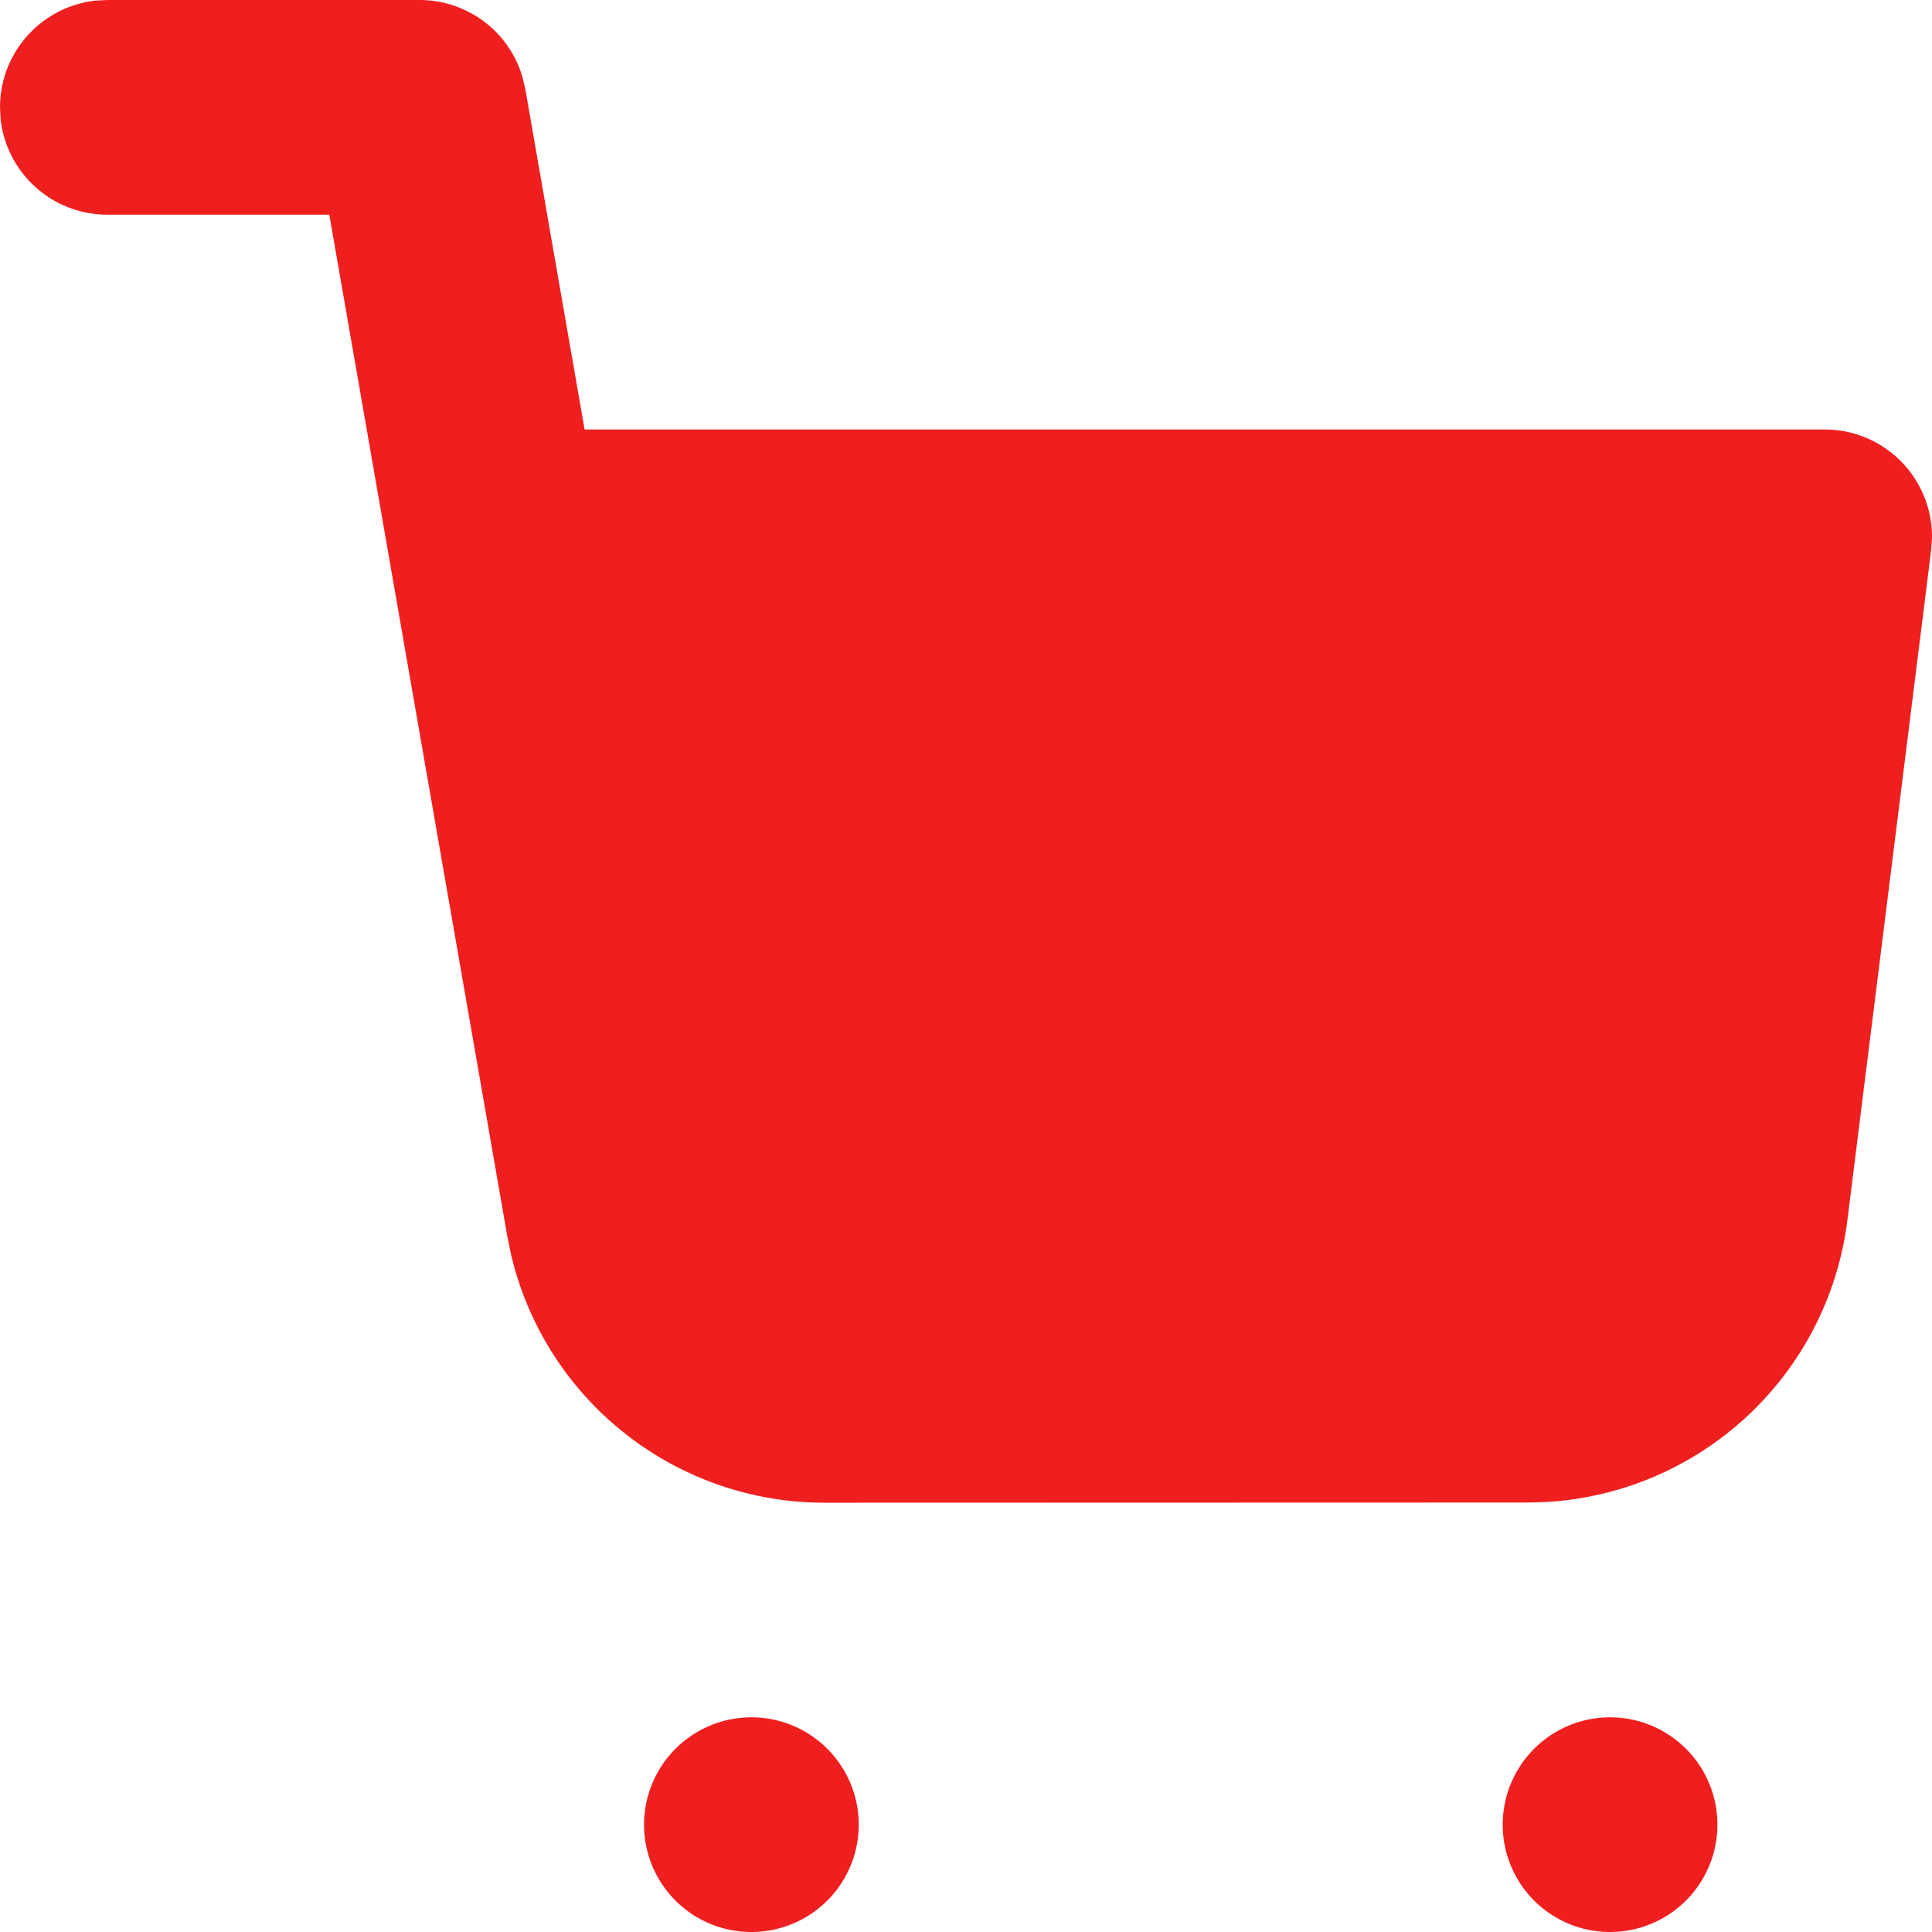 <svg id="Icon" xmlns="http://www.w3.org/2000/svg" width="20.176" height="20.176" viewBox="0 0 20.176 20.176">
  <path id="Combined_Shape" data-name="Combined Shape" d="M15.693,19.055a1.121,1.121,0,1,1,1.121,1.121A1.12,1.12,0,0,1,15.693,19.055Zm-8.967,0a1.121,1.121,0,1,1,1.121,1.121A1.12,1.12,0,0,1,6.726,19.055ZM8.61,15.693a3.362,3.362,0,0,1-3.272-2.587l-.041-.2L3.439,2.242H1.121a1.122,1.122,0,0,1-1.114-.99L0,1.121A1.122,1.122,0,0,1,.991.007L1.121,0h3.26A1.12,1.12,0,0,1,5.455.8l.031.13.619,3.555h12.95a1.121,1.121,0,0,1,1.121,1.128l-.009.132-.875,7a3.364,3.364,0,0,1-3.135,2.94l-.2.006Z" fill="#f01f1f"/>
</svg>

